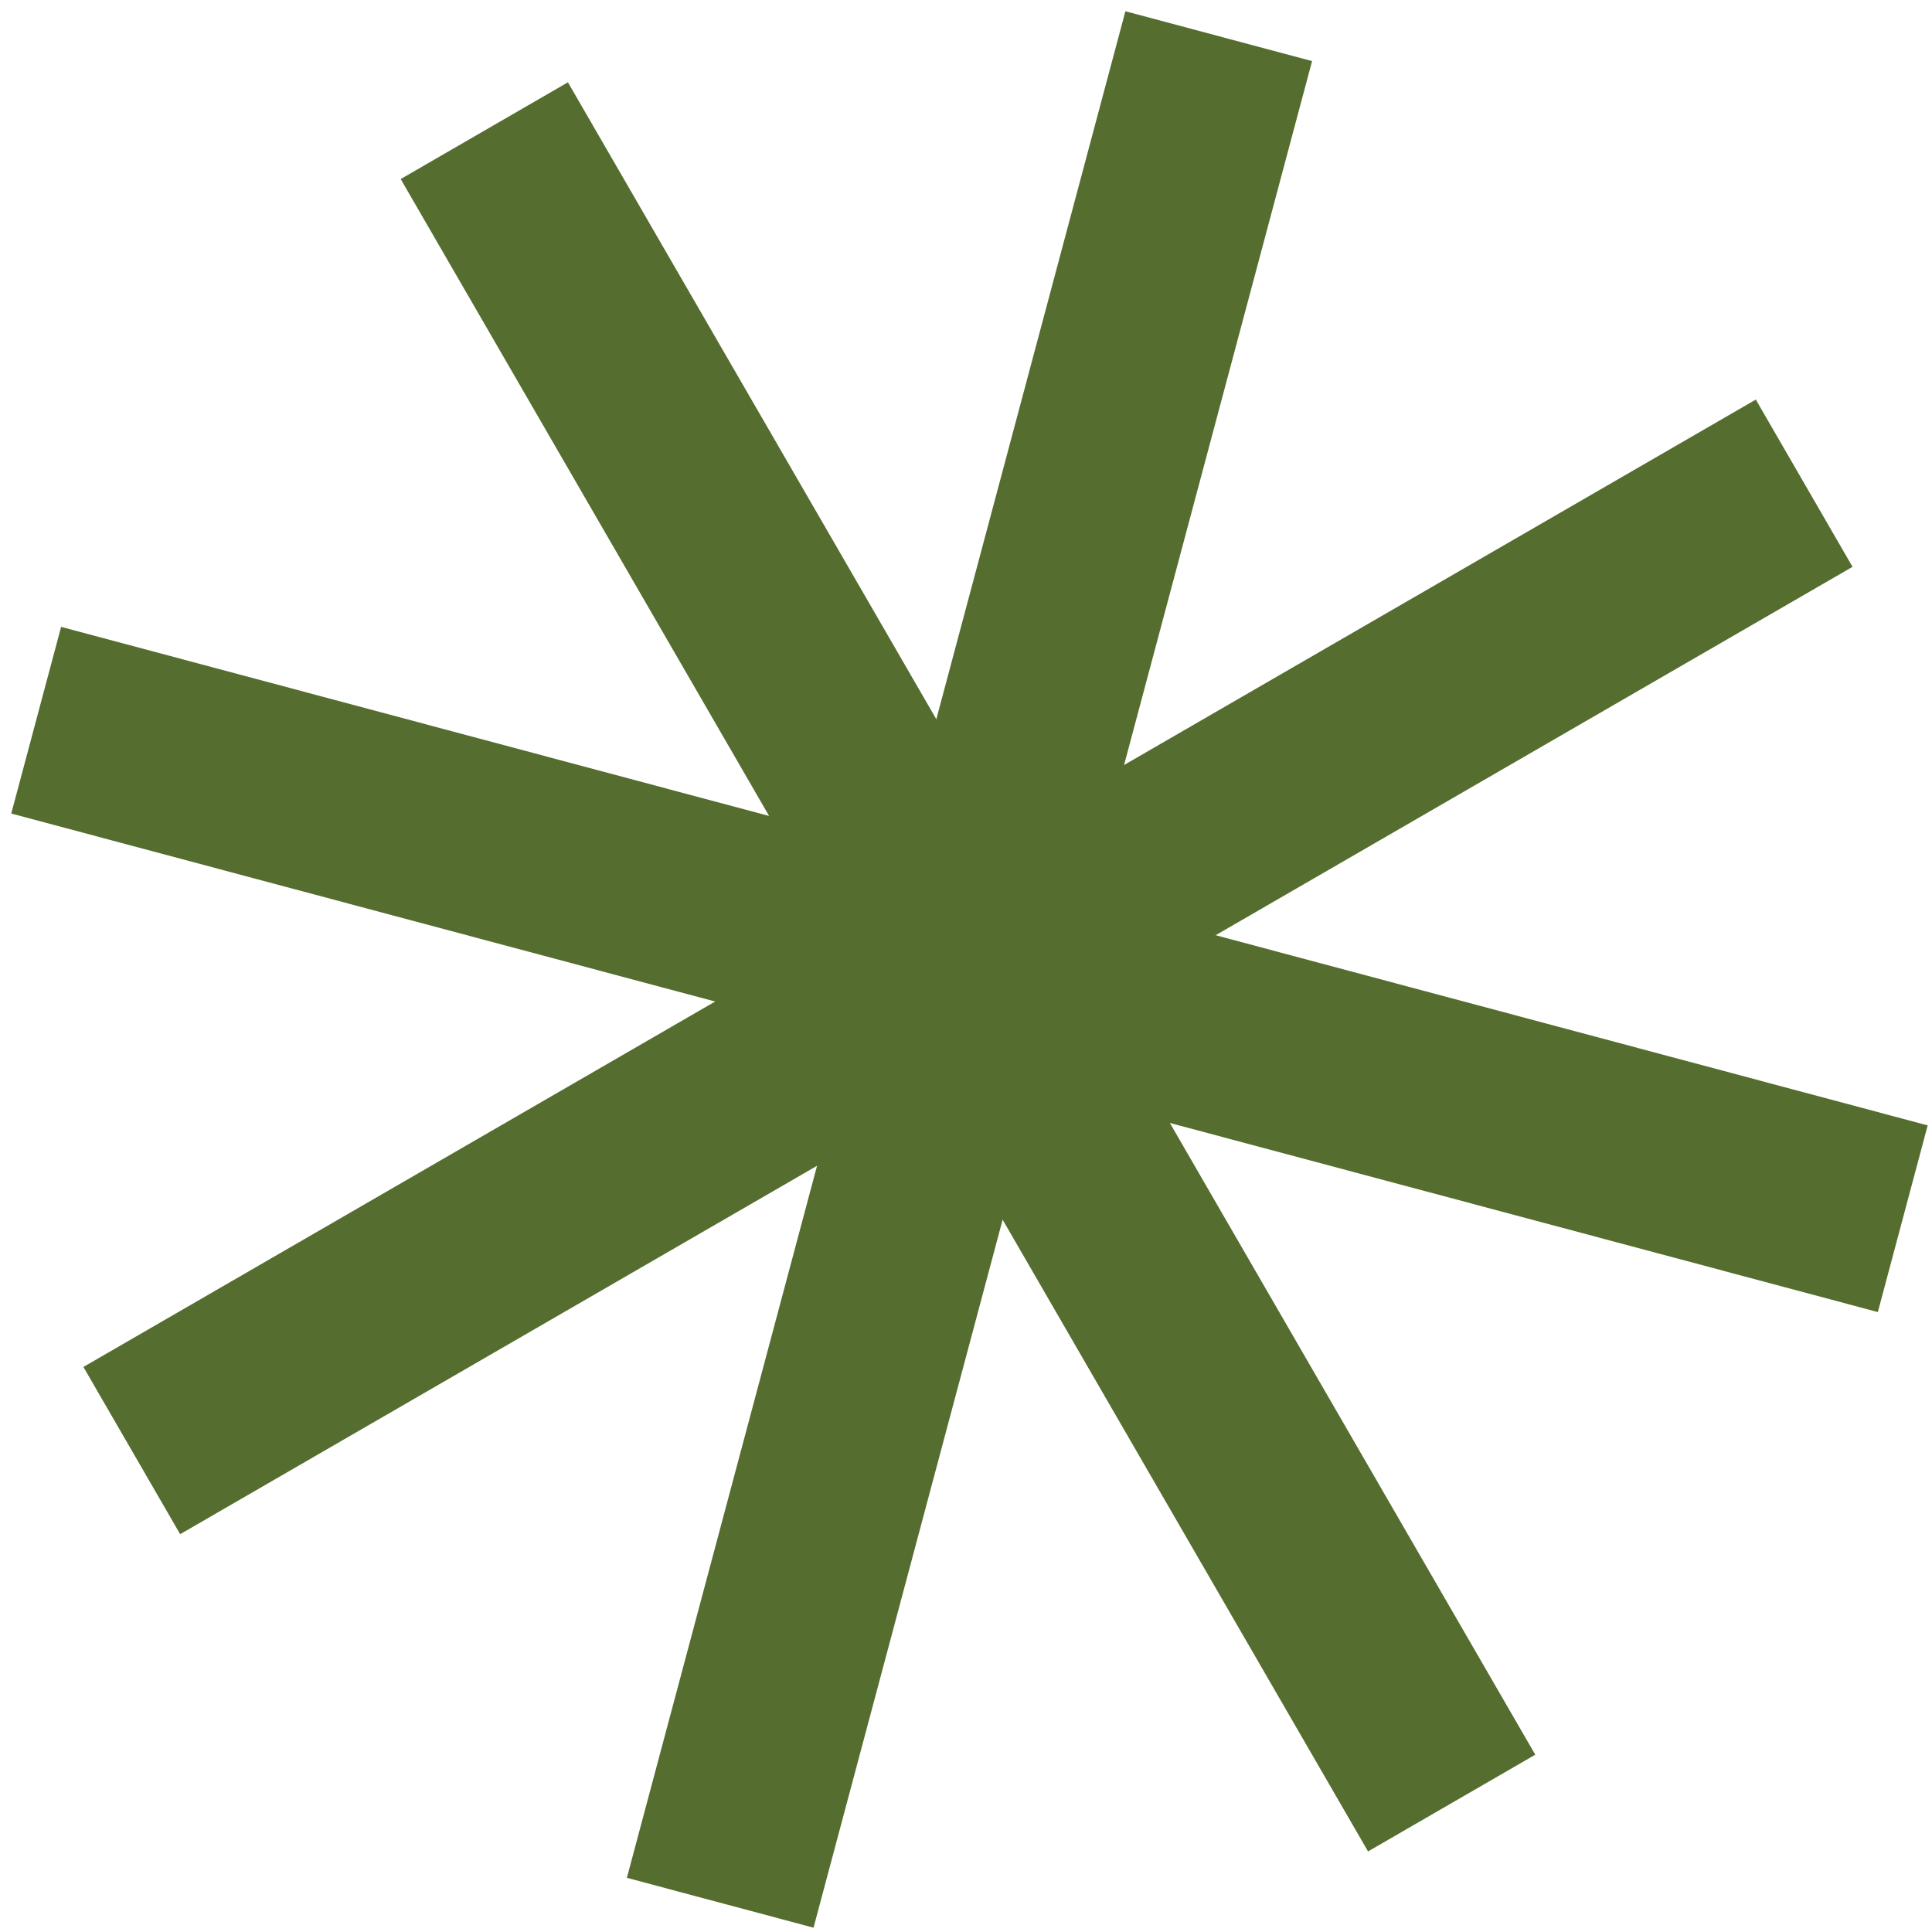 <?xml version="1.0" encoding="UTF-8"?> <svg xmlns="http://www.w3.org/2000/svg" width="136" height="136" viewBox="0 0 136 136" fill="none"><path d="M79.221 0.792L92.361 4.301L57.267 135.696L44.128 132.186L79.221 0.792Z" fill="#556D2F"></path><path d="M0.792 57.267L4.302 44.127L135.696 79.221L132.187 92.36L0.792 57.267Z" fill="#556D2F"></path><path d="M28.206 12.604L39.978 5.794L108.073 123.519L96.301 130.328L28.206 12.604Z" fill="#556D2F"></path><path d="M123.597 28.128L130.406 39.901L12.682 107.996L5.872 96.224L123.597 28.128Z" fill="#556D2F"></path></svg> 